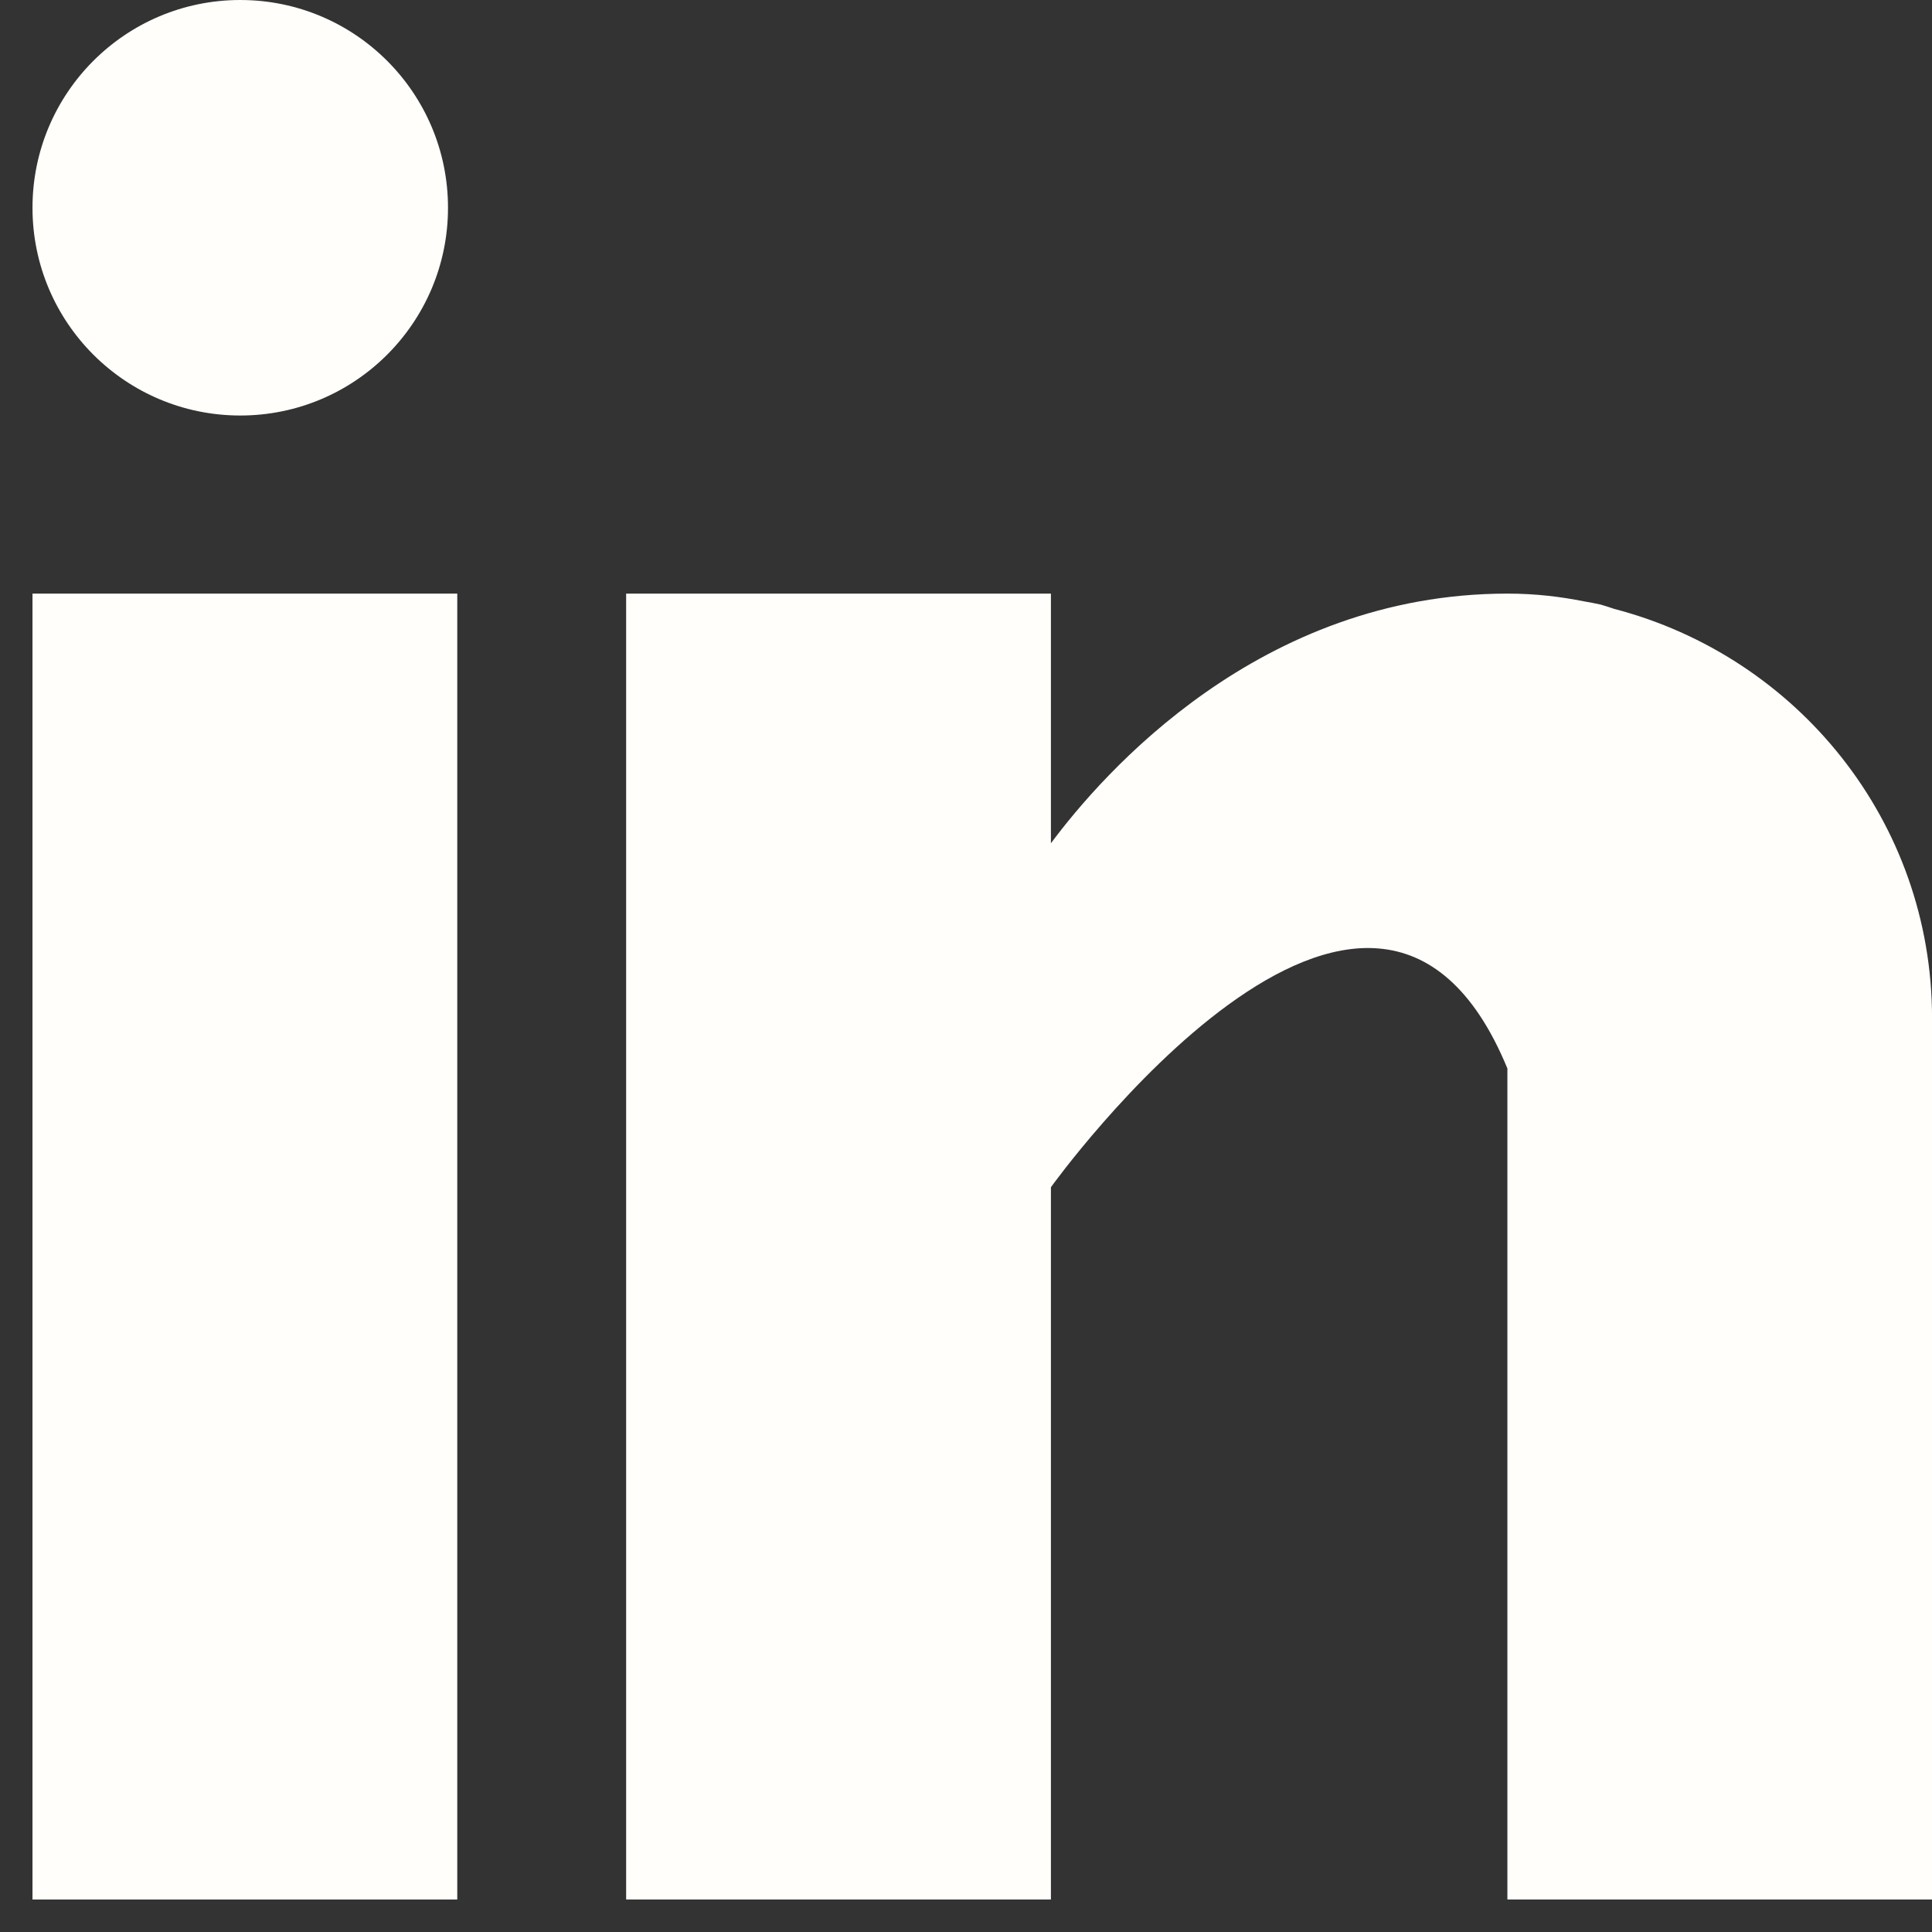 <svg width="44" height="44" viewBox="0 0 44 44" fill="none" xmlns="http://www.w3.org/2000/svg">
<rect x="0" y="0" width="44" height="44" fill="#333333" stroke="none"/>
<path d="M10.414 13.519H0.74V43.26H10.414V13.519Z" fill="#FFFEFB"/>
<path d="M36.766 13.868C36.663 13.835 36.566 13.8 36.458 13.77C36.328 13.741 36.198 13.716 36.066 13.694C35.552 13.592 34.989 13.519 34.33 13.519C28.69 13.519 25.113 17.62 23.934 19.205V13.519H14.26V43.26H23.934V27.038C23.934 27.038 31.245 16.855 34.33 24.334C34.33 31.009 34.33 43.26 34.33 43.26H44.001V23.19C44.001 18.697 40.921 14.952 36.766 13.868Z" fill="#FFFEFB"/>
<path d="M5.472 9.463C8.085 9.463 10.203 7.345 10.203 4.732C10.203 2.118 8.085 0 5.472 0C2.859 0 0.74 2.118 0.74 4.732C0.74 7.345 2.859 9.463 5.472 9.463Z" fill="#FFFEFB"/>
</svg>
